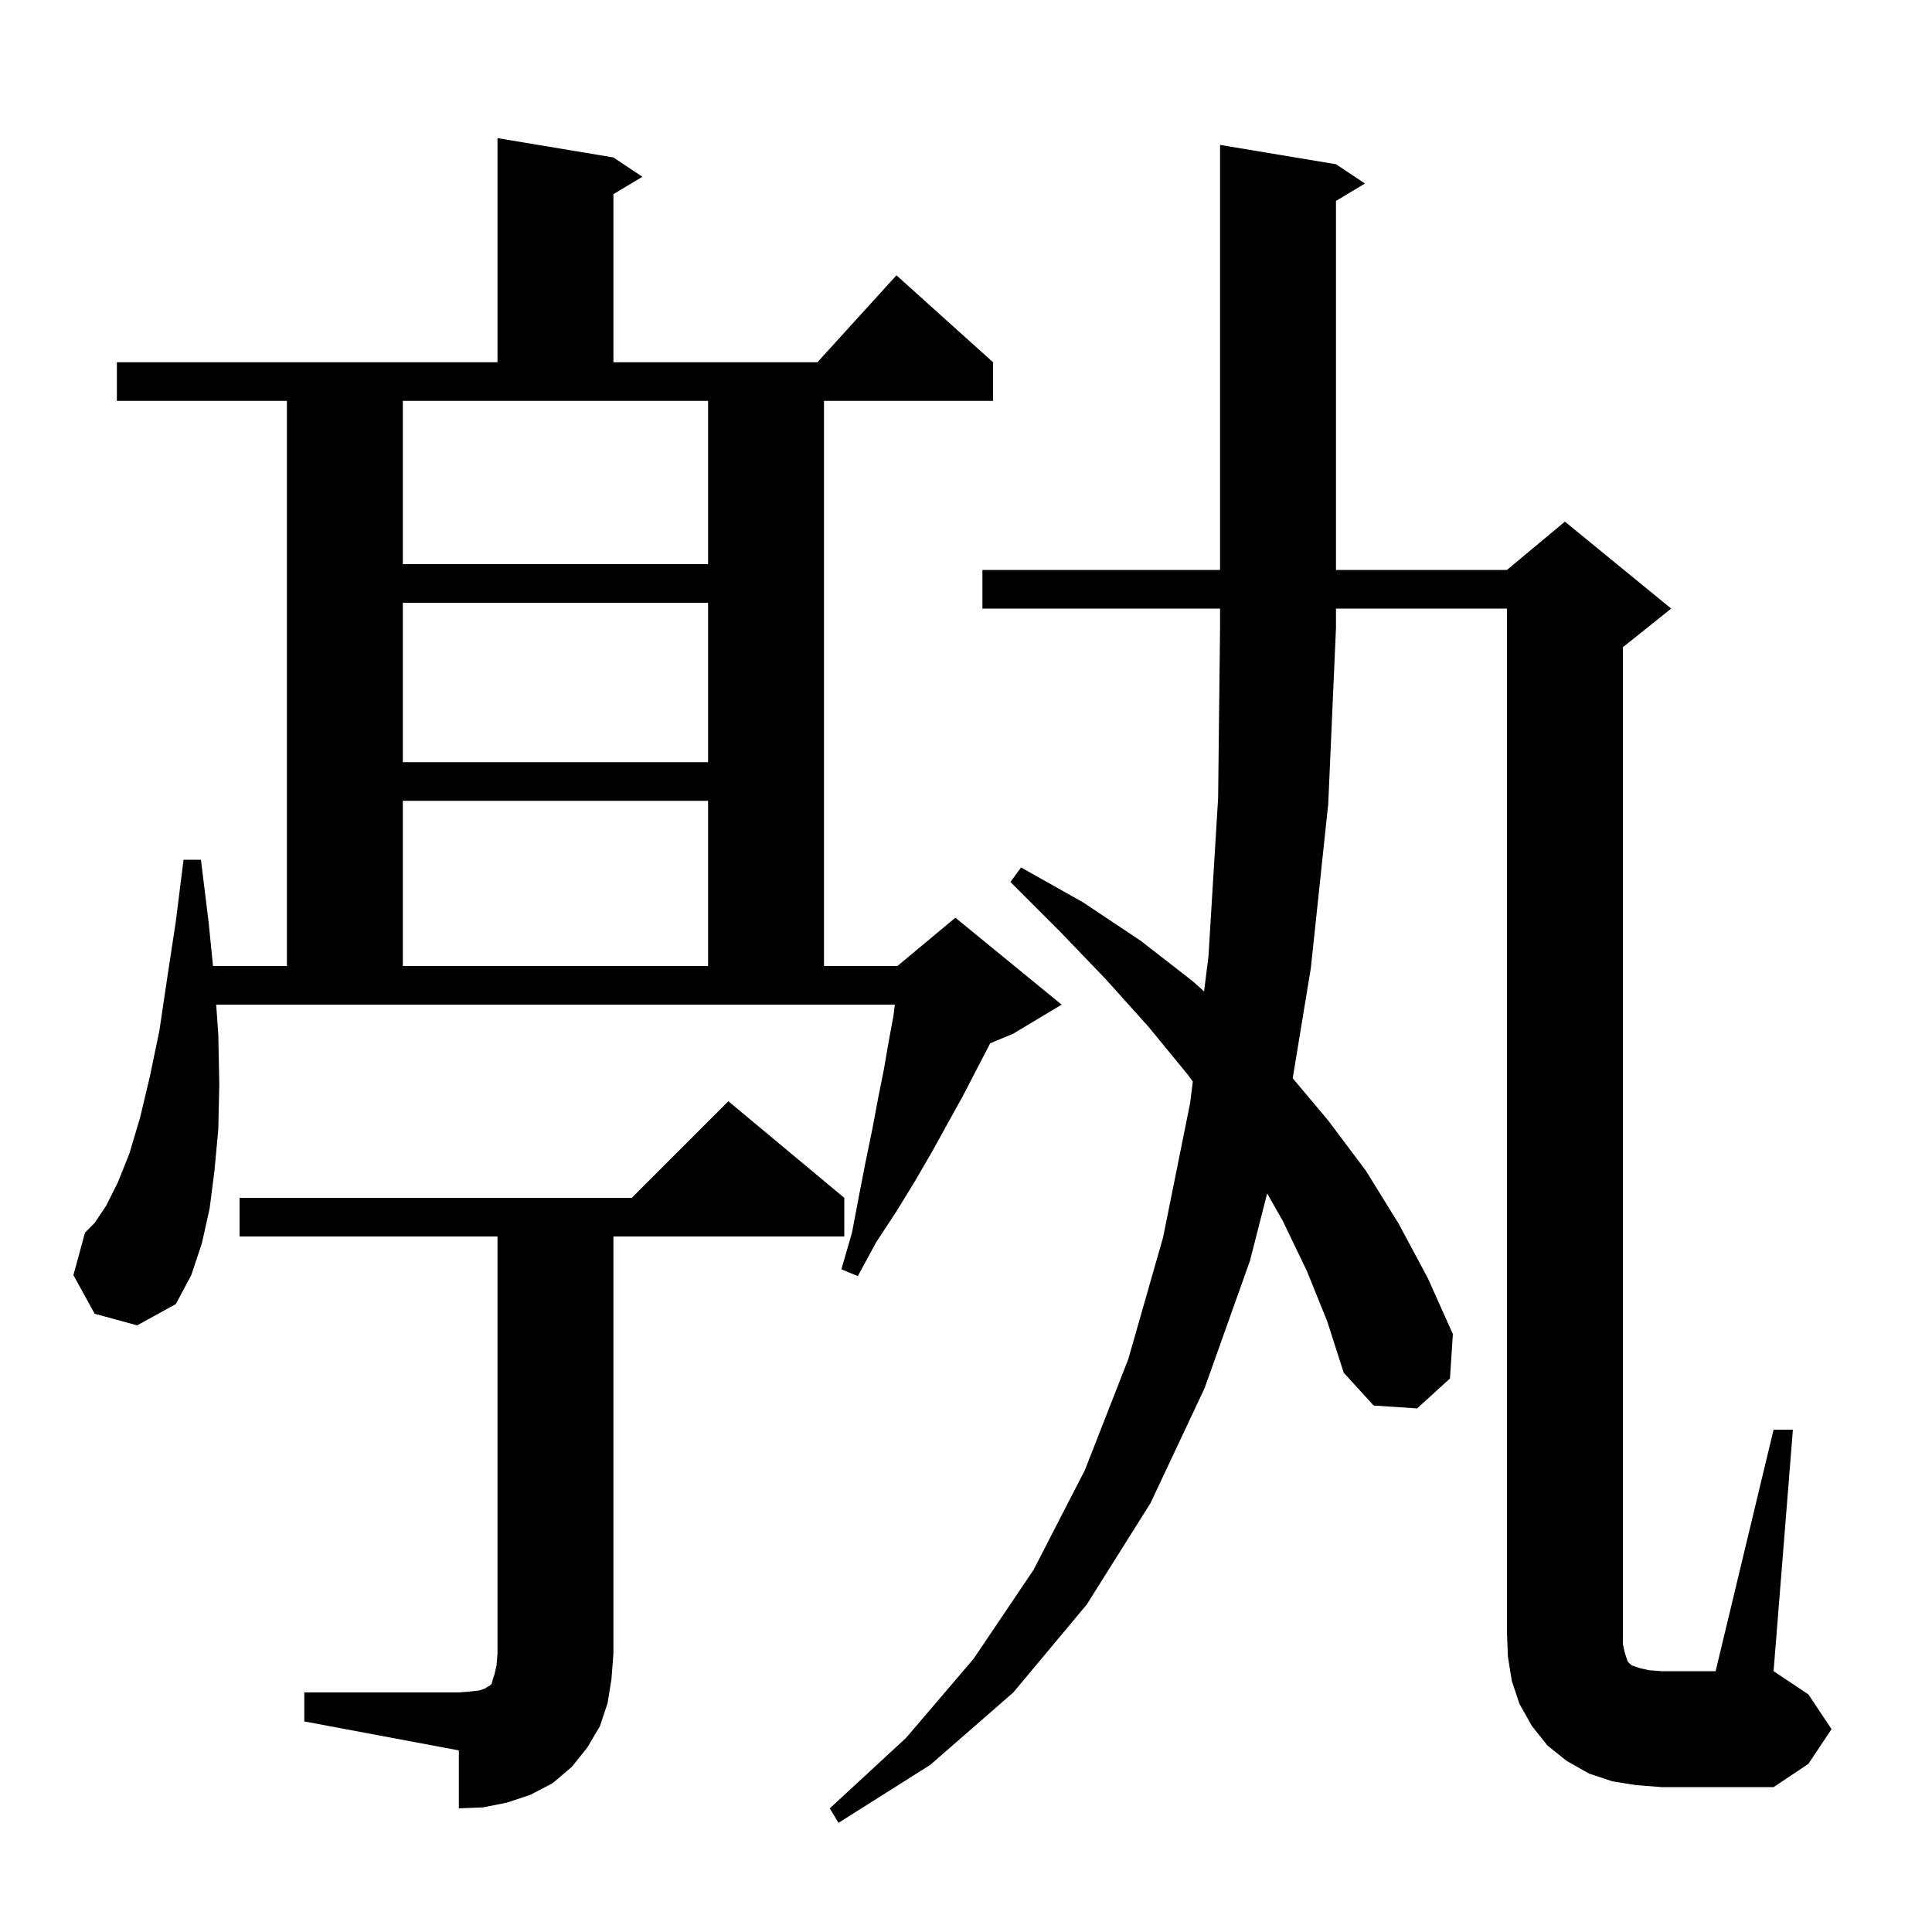<svg xmlns="http://www.w3.org/2000/svg" xmlns:xlink="http://www.w3.org/1999/xlink" version="1.1" baseProfile="full" viewBox="0 0 200 200" width="200" height="200"><g fill="currentColor"><path d="M 135.3 131.6 L 132.8 126.4 L 131.175 123.543 L 129.4 130.5 L 124.7 143.7 L 119.1 155.6 L 112.5 166.1 L 104.9 175.2 L 96.3 182.7 L 86.8 188.7 L 85.9 187.2 L 93.8 179.9 L 100.8 171.7 L 107.0 162.5 L 112.3 152.2 L 116.8 140.7 L 120.4 128.1 L 123.2 114.2 L 123.479 111.966 L 123.0 111.3 L 118.9 106.3 L 114.5 101.4 L 109.7 96.4 L 104.6 91.3 L 105.7 89.8 L 112.1 93.4 L 118.1 97.4 L 123.5 101.6 L 124.646 102.633 L 125.1 99.0 L 126.1 82.6 L 126.3 65.0 L 126.3 63.0 L 101.7 63.0 L 101.7 59.0 L 126.3 59.0 L 126.3 15.0 L 138.3 17.0 L 141.3 19.0 L 138.3 20.8 L 138.3 59.0 L 156.0 59.0 L 162.0 54.0 L 173.0 63.0 L 168.0 67.0 L 168.0 170.2 L 168.2 171.1 L 168.5 172.0 L 168.9 172.4 L 169.8 172.7 L 170.7 172.9 L 172.0 173.0 L 177.6 173.0 L 183.6 148.0 L 185.6 148.0 L 183.6 173.0 L 187.2 175.4 L 189.6 179.0 L 187.2 182.6 L 183.6 185.0 L 172.0 185.0 L 169.4 184.8 L 166.9 184.4 L 164.5 183.6 L 162.2 182.3 L 160.2 180.7 L 158.6 178.7 L 157.3 176.4 L 156.5 174.0 L 156.1 171.5 L 156.0 169.0 L 156.0 63.0 L 138.3 63.0 L 138.3 65.0 L 137.5 83.2 L 135.7 100.2 L 133.821 111.62 L 137.5 116.0 L 141.4 121.2 L 144.8 126.7 L 147.8 132.3 L 150.4 138.1 L 150.1 142.7 L 146.7 145.8 L 142.2 145.5 L 139.1 142.1 L 137.4 136.8 Z M 31.5 175.2 L 47.5 175.2 L 48.7 175.1 L 49.6 175.0 L 50.2 174.8 L 50.5 174.6 L 50.7 174.5 L 50.9 174.3 L 51.0 173.9 L 51.2 173.3 L 51.4 172.4 L 51.5 171.2 L 51.5 128.0 L 24.8 128.0 L 24.8 124.0 L 65.4 124.0 L 75.4 114.0 L 87.4 124.0 L 87.4 128.0 L 63.5 128.0 L 63.5 171.2 L 63.3 173.8 L 62.9 176.3 L 62.1 178.7 L 60.8 180.9 L 59.2 182.9 L 57.2 184.6 L 54.9 185.8 L 52.5 186.6 L 50.0 187.1 L 47.5 187.2 L 47.5 181.2 L 31.5 178.2 Z M 9.8 136.0 L 7.6 132.0 L 8.8 127.6 L 9.8 126.6 L 11.0 124.8 L 12.2 122.4 L 13.4 119.4 L 14.5 115.7 L 15.5 111.5 L 16.5 106.7 L 17.3 101.3 L 18.2 95.4 L 19.0 89.0 L 20.8 89.0 L 21.6 95.5 L 22.05 100.0 L 29.7 100.0 L 29.7 41.5 L 12.1 41.5 L 12.1 37.5 L 51.5 37.5 L 51.5 14.3 L 63.5 16.3 L 66.5 18.3 L 63.5 20.1 L 63.5 37.5 L 84.618 37.5 L 92.8 28.5 L 102.8 37.5 L 102.8 41.5 L 85.3 41.5 L 85.3 100.0 L 92.9 100.0 L 98.9 95.0 L 109.9 104.0 L 104.9 107.0 L 102.5 108.0 L 102.3 108.4 L 101.0 110.9 L 99.6 113.6 L 98.1 116.3 L 96.5 119.2 L 94.7 122.3 L 92.8 125.4 L 90.7 128.6 L 88.8 132.1 L 87.1 131.4 L 88.2 127.6 L 88.9 123.9 L 89.6 120.3 L 90.3 116.9 L 90.9 113.7 L 91.5 110.7 L 92.0 107.8 L 92.5 105.1 L 92.632 104.0 L 22.379 104.0 L 22.6 107.1 L 22.7 112.2 L 22.6 116.9 L 22.2 121.2 L 21.7 125.1 L 20.9 128.7 L 19.8 132.0 L 18.2 135.0 L 14.2 137.2 Z M 41.7 82.9 L 41.7 100.0 L 73.3 100.0 L 73.3 82.9 Z M 41.7 62.4 L 41.7 78.9 L 73.3 78.9 L 73.3 62.4 Z M 41.7 58.4 L 73.3 58.4 L 73.3 41.5 L 41.7 41.5 Z "/></g></svg>
